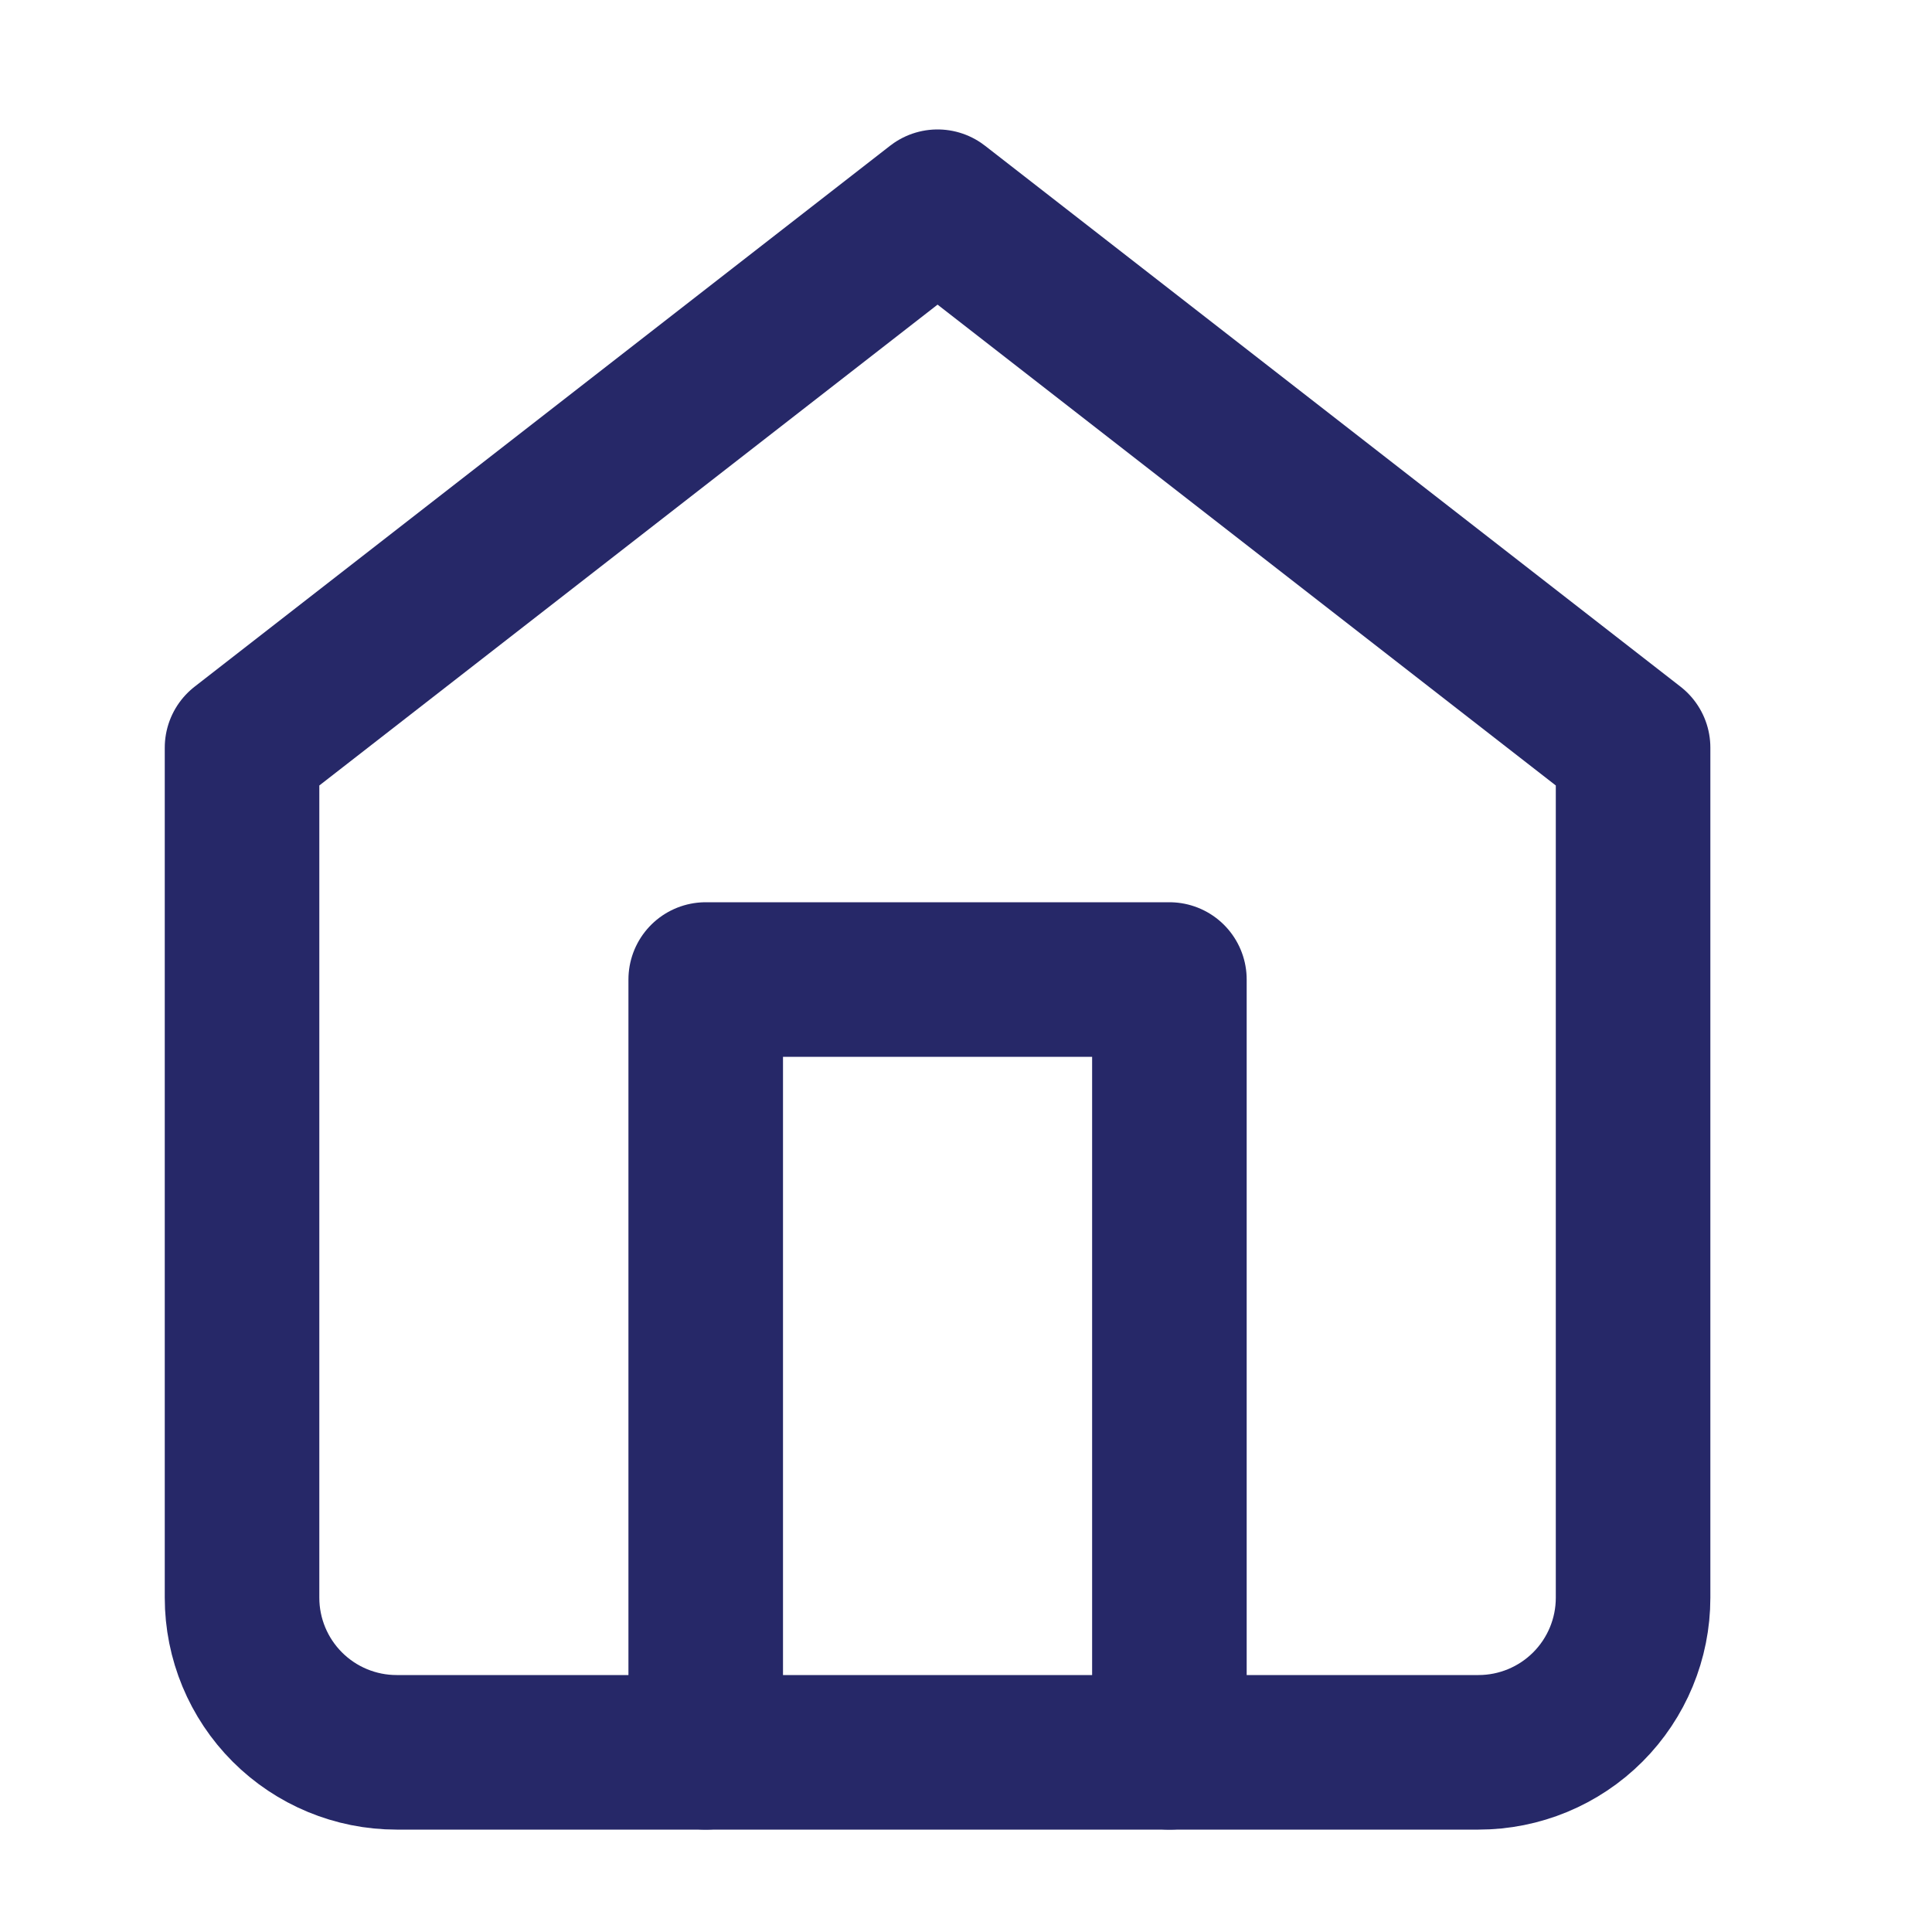 <?xml version="1.0" encoding="UTF-8"?>
<svg xmlns="http://www.w3.org/2000/svg" width="25" height="25" viewBox="0 0 25 25" fill="none">
  <path d="M3.132 9.675L12.132 2.675L21.132 9.675V20.675C21.132 21.205 20.921 21.714 20.546 22.089C20.171 22.464 19.662 22.675 19.132 22.675H5.132C4.601 22.675 4.093 22.464 3.718 22.089C3.343 21.714 3.132 21.205 3.132 20.675V9.675Z" stroke="#262868" stroke-width="2" stroke-linecap="round" stroke-linejoin="round"></path>
  <path d="M9.132 22.675V12.675H15.132V22.675" stroke="#262868" stroke-width="2" stroke-linecap="round" stroke-linejoin="round"></path>
</svg>
